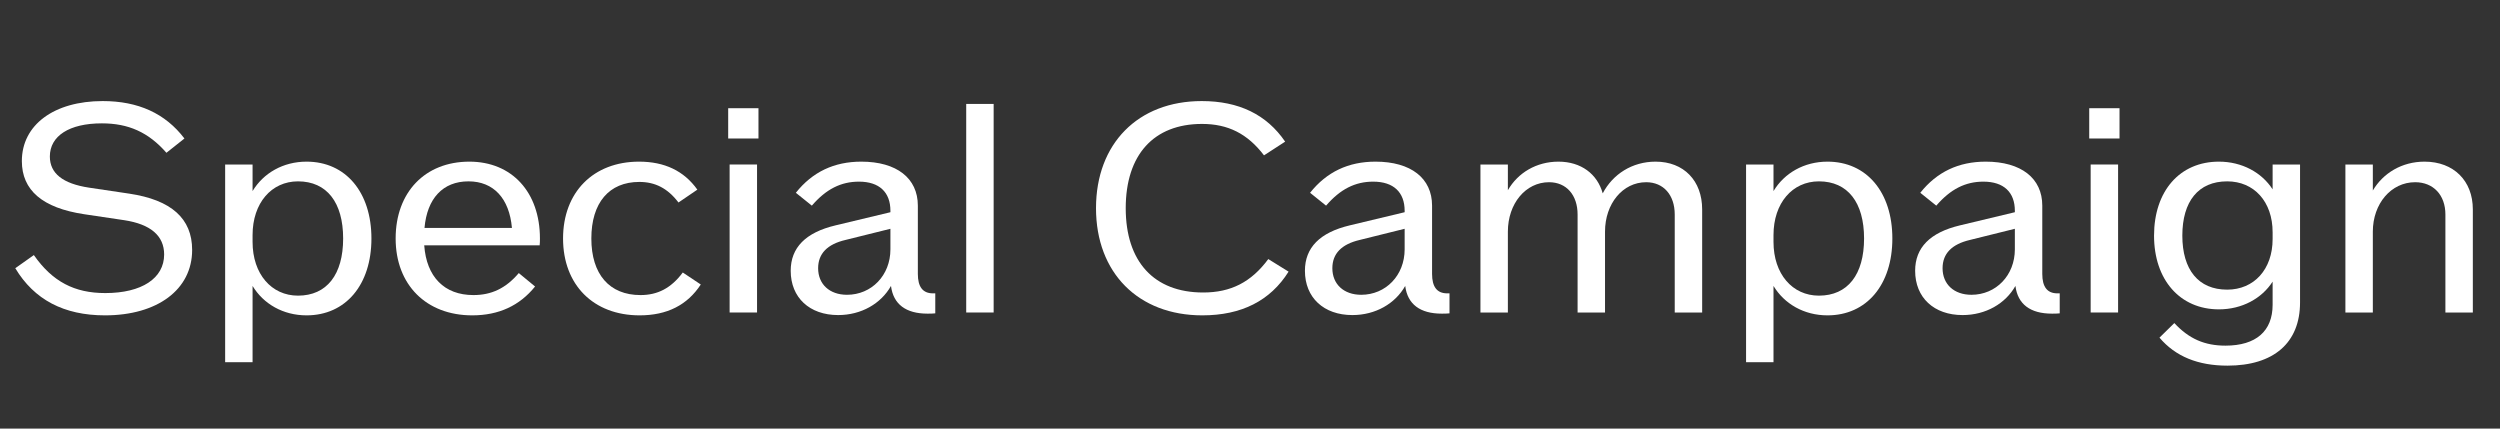 <svg width="280" height="48" viewBox="0 0 280 48" fill="none" xmlns="http://www.w3.org/2000/svg">
<rect x="0" y="0" width="280" height="48" fill="#333333" stroke="none"/>
<path d="M271.549 18.104C274.813 18.104 276.957 20.248 276.957 23.448V35H273.885V24.024C273.885 21.848 272.541 20.408 270.493 20.408C267.805 20.408 265.757 22.808 265.757 25.944V35H262.685V18.424H265.757V21.336C266.909 19.384 269.021 18.104 271.549 18.104Z" fill="white"/>
<path d="M254.533 18.424H257.605V33.88C257.605 38.392 254.661 40.952 249.477 40.952C246.181 40.952 243.653 39.928 241.861 37.816L243.525 36.184C245.157 37.944 246.917 38.712 249.253 38.712C252.677 38.712 254.533 37.08 254.533 34.136V31.544C253.317 33.432 251.109 34.648 248.517 34.648C244.165 34.648 241.253 31.352 241.253 26.392C241.253 21.4 244.133 18.104 248.517 18.104C251.109 18.104 253.317 19.32 254.533 21.208V18.424ZM249.445 32.44C252.453 32.44 254.533 30.168 254.533 26.776V26.008C254.533 22.584 252.453 20.312 249.445 20.312C246.213 20.312 244.421 22.552 244.421 26.392C244.421 30.2 246.213 32.44 249.445 32.44Z" fill="white"/>
<path d="M233.994 15.512V12.12H237.386V15.512H233.994ZM234.154 35V18.424H237.226V35H234.154Z" fill="white"/>
<path d="M230.432 32.856H230.688V35.096C230.4 35.128 230.112 35.128 229.824 35.128C227.392 35.128 225.984 34.072 225.728 32.024C224.608 34.008 222.4 35.288 219.808 35.288C216.608 35.288 214.496 33.336 214.496 30.328C214.496 27.736 216.16 26.04 219.52 25.24L225.664 23.768V23.608C225.664 21.528 224.416 20.344 222.144 20.344C220.128 20.344 218.464 21.176 216.864 23.032L215.072 21.592C216.928 19.256 219.36 18.104 222.4 18.104C226.368 18.104 228.736 19.96 228.736 23.032V30.68C228.736 32.12 229.28 32.856 230.432 32.856ZM220.8 33.016C223.552 33.016 225.664 30.84 225.664 27.928V25.624L220.64 26.872C218.592 27.352 217.568 28.408 217.568 30.04C217.568 31.832 218.848 33.016 220.8 33.016Z" fill="white"/>
<path d="M204.68 18.104C209.064 18.104 211.944 21.528 211.944 26.712C211.944 31.896 209.064 35.32 204.68 35.32C202.056 35.32 199.848 34.04 198.632 32.024V40.568H195.56V18.424H198.632V21.4C199.848 19.384 202.056 18.104 204.68 18.104ZM203.72 33.112C206.952 33.112 208.776 30.744 208.776 26.712C208.776 22.68 206.952 20.312 203.72 20.312C200.744 20.312 198.632 22.744 198.632 26.328V27.096C198.632 30.68 200.744 33.112 203.72 33.112Z" fill="white"/>
<path d="M185.426 18.104C188.594 18.104 190.642 20.248 190.642 23.448V35H187.57V24.024C187.57 21.848 186.322 20.408 184.37 20.408C181.746 20.408 179.762 22.808 179.762 25.944V35H176.69V24.024C176.69 21.848 175.442 20.408 173.49 20.408C170.866 20.408 168.882 22.808 168.882 25.944V35H165.81V18.424H168.882V21.304C170.002 19.352 172.082 18.104 174.546 18.104C177.074 18.104 178.898 19.48 179.506 21.656C180.626 19.512 182.802 18.104 185.426 18.104Z" fill="white"/>
<path d="M162.088 32.856H162.344V35.096C162.056 35.128 161.768 35.128 161.48 35.128C159.048 35.128 157.64 34.072 157.384 32.024C156.264 34.008 154.056 35.288 151.464 35.288C148.264 35.288 146.152 33.336 146.152 30.328C146.152 27.736 147.816 26.04 151.176 25.24L157.32 23.768V23.608C157.32 21.528 156.072 20.344 153.8 20.344C151.784 20.344 150.12 21.176 148.52 23.032L146.728 21.592C148.584 19.256 151.016 18.104 154.056 18.104C158.024 18.104 160.392 19.96 160.392 23.032V30.68C160.392 32.12 160.936 32.856 162.088 32.856ZM152.456 33.016C155.208 33.016 157.32 30.84 157.32 27.928V25.624L152.296 26.872C150.248 27.352 149.224 28.408 149.224 30.04C149.224 31.832 150.504 33.016 152.456 33.016Z" fill="white"/>
<path d="M134.657 35.32C127.489 35.32 122.753 30.552 122.753 23.32C122.753 16.088 127.457 11.32 134.593 11.32C138.753 11.32 141.857 12.824 143.937 15.864L141.569 17.4C139.713 14.968 137.537 13.88 134.625 13.88C129.217 13.88 126.081 17.336 126.081 23.32C126.081 29.304 129.249 32.76 134.753 32.76C137.857 32.76 140.129 31.608 142.049 29.016L144.321 30.424C142.273 33.688 139.041 35.32 134.657 35.32Z" fill="white"/>
<path d="M108.216 35V11.64H111.288V35H108.216Z" fill="white"/>
<path d="M104.495 32.856H104.751V35.096C104.463 35.128 104.175 35.128 103.887 35.128C101.455 35.128 100.047 34.072 99.791 32.024C98.671 34.008 96.463 35.288 93.871 35.288C90.671 35.288 88.559 33.336 88.559 30.328C88.559 27.736 90.223 26.04 93.583 25.24L99.727 23.768V23.608C99.727 21.528 98.479 20.344 96.207 20.344C94.191 20.344 92.527 21.176 90.927 23.032L89.135 21.592C90.991 19.256 93.423 18.104 96.463 18.104C100.431 18.104 102.799 19.96 102.799 23.032V30.68C102.799 32.12 103.343 32.856 104.495 32.856ZM94.863 33.016C97.615 33.016 99.727 30.84 99.727 27.928V25.624L94.703 26.872C92.655 27.352 91.631 28.408 91.631 30.04C91.631 31.832 92.911 33.016 94.863 33.016Z" fill="white"/>
<path d="M81.557 15.512V12.12H84.949V15.512H81.557ZM81.717 35V18.424H84.789V35H81.717Z" fill="white"/>
<path d="M71.638 35.32C66.454 35.32 63.062 31.896 63.062 26.712C63.062 21.528 66.454 18.104 71.575 18.104C74.422 18.104 76.599 19.128 78.103 21.24L75.99 22.68C74.775 21.08 73.367 20.376 71.606 20.376C68.215 20.376 66.231 22.712 66.231 26.712C66.231 30.712 68.246 33.048 71.734 33.048C73.654 33.048 75.159 32.28 76.471 30.52L78.487 31.864C76.983 34.168 74.71 35.32 71.638 35.32Z" fill="white"/>
<path d="M60.472 26.712C60.472 26.968 60.472 27.224 60.441 27.48H47.513C47.769 31 49.752 33.048 53.017 33.048C55.032 33.048 56.633 32.312 58.105 30.584L59.928 32.088C58.2 34.232 55.864 35.32 52.889 35.32C47.736 35.32 44.312 31.896 44.312 26.712C44.312 21.528 47.608 18.104 52.569 18.104C57.337 18.104 60.472 21.528 60.472 26.712ZM52.472 20.312C49.593 20.312 47.833 22.232 47.544 25.528H57.337C57.048 22.232 55.288 20.312 52.472 20.312Z" fill="white"/>
<path d="M34.336 18.104C38.72 18.104 41.6 21.528 41.6 26.712C41.6 31.896 38.72 35.32 34.336 35.32C31.712 35.32 29.504 34.04 28.288 32.024V40.568H25.216V18.424H28.288V21.4C29.504 19.384 31.712 18.104 34.336 18.104ZM33.376 33.112C36.608 33.112 38.432 30.744 38.432 26.712C38.432 22.68 36.608 20.312 33.376 20.312C30.4 20.312 28.288 22.744 28.288 26.328V27.096C28.288 30.68 30.4 33.112 33.376 33.112Z" fill="white"/>
<path d="M11.76 35.32C7.152 35.32 3.824 33.56 1.712 30.04L3.792 28.568C5.872 31.544 8.336 32.824 11.792 32.824C15.888 32.824 18.384 31.16 18.384 28.504C18.384 26.392 16.848 25.112 13.936 24.664L9.424 23.992C4.752 23.288 2.448 21.304 2.448 18.04C2.448 13.976 6.064 11.32 11.504 11.32C15.472 11.32 18.512 12.696 20.656 15.512L18.64 17.112C16.624 14.808 14.384 13.816 11.408 13.816C7.76 13.816 5.584 15.224 5.584 17.528C5.584 19.416 7.024 20.568 9.968 21.016L14.48 21.688C19.184 22.392 21.52 24.472 21.52 27.992C21.52 32.44 17.616 35.32 11.76 35.32Z" fill="white"/>
</svg>
